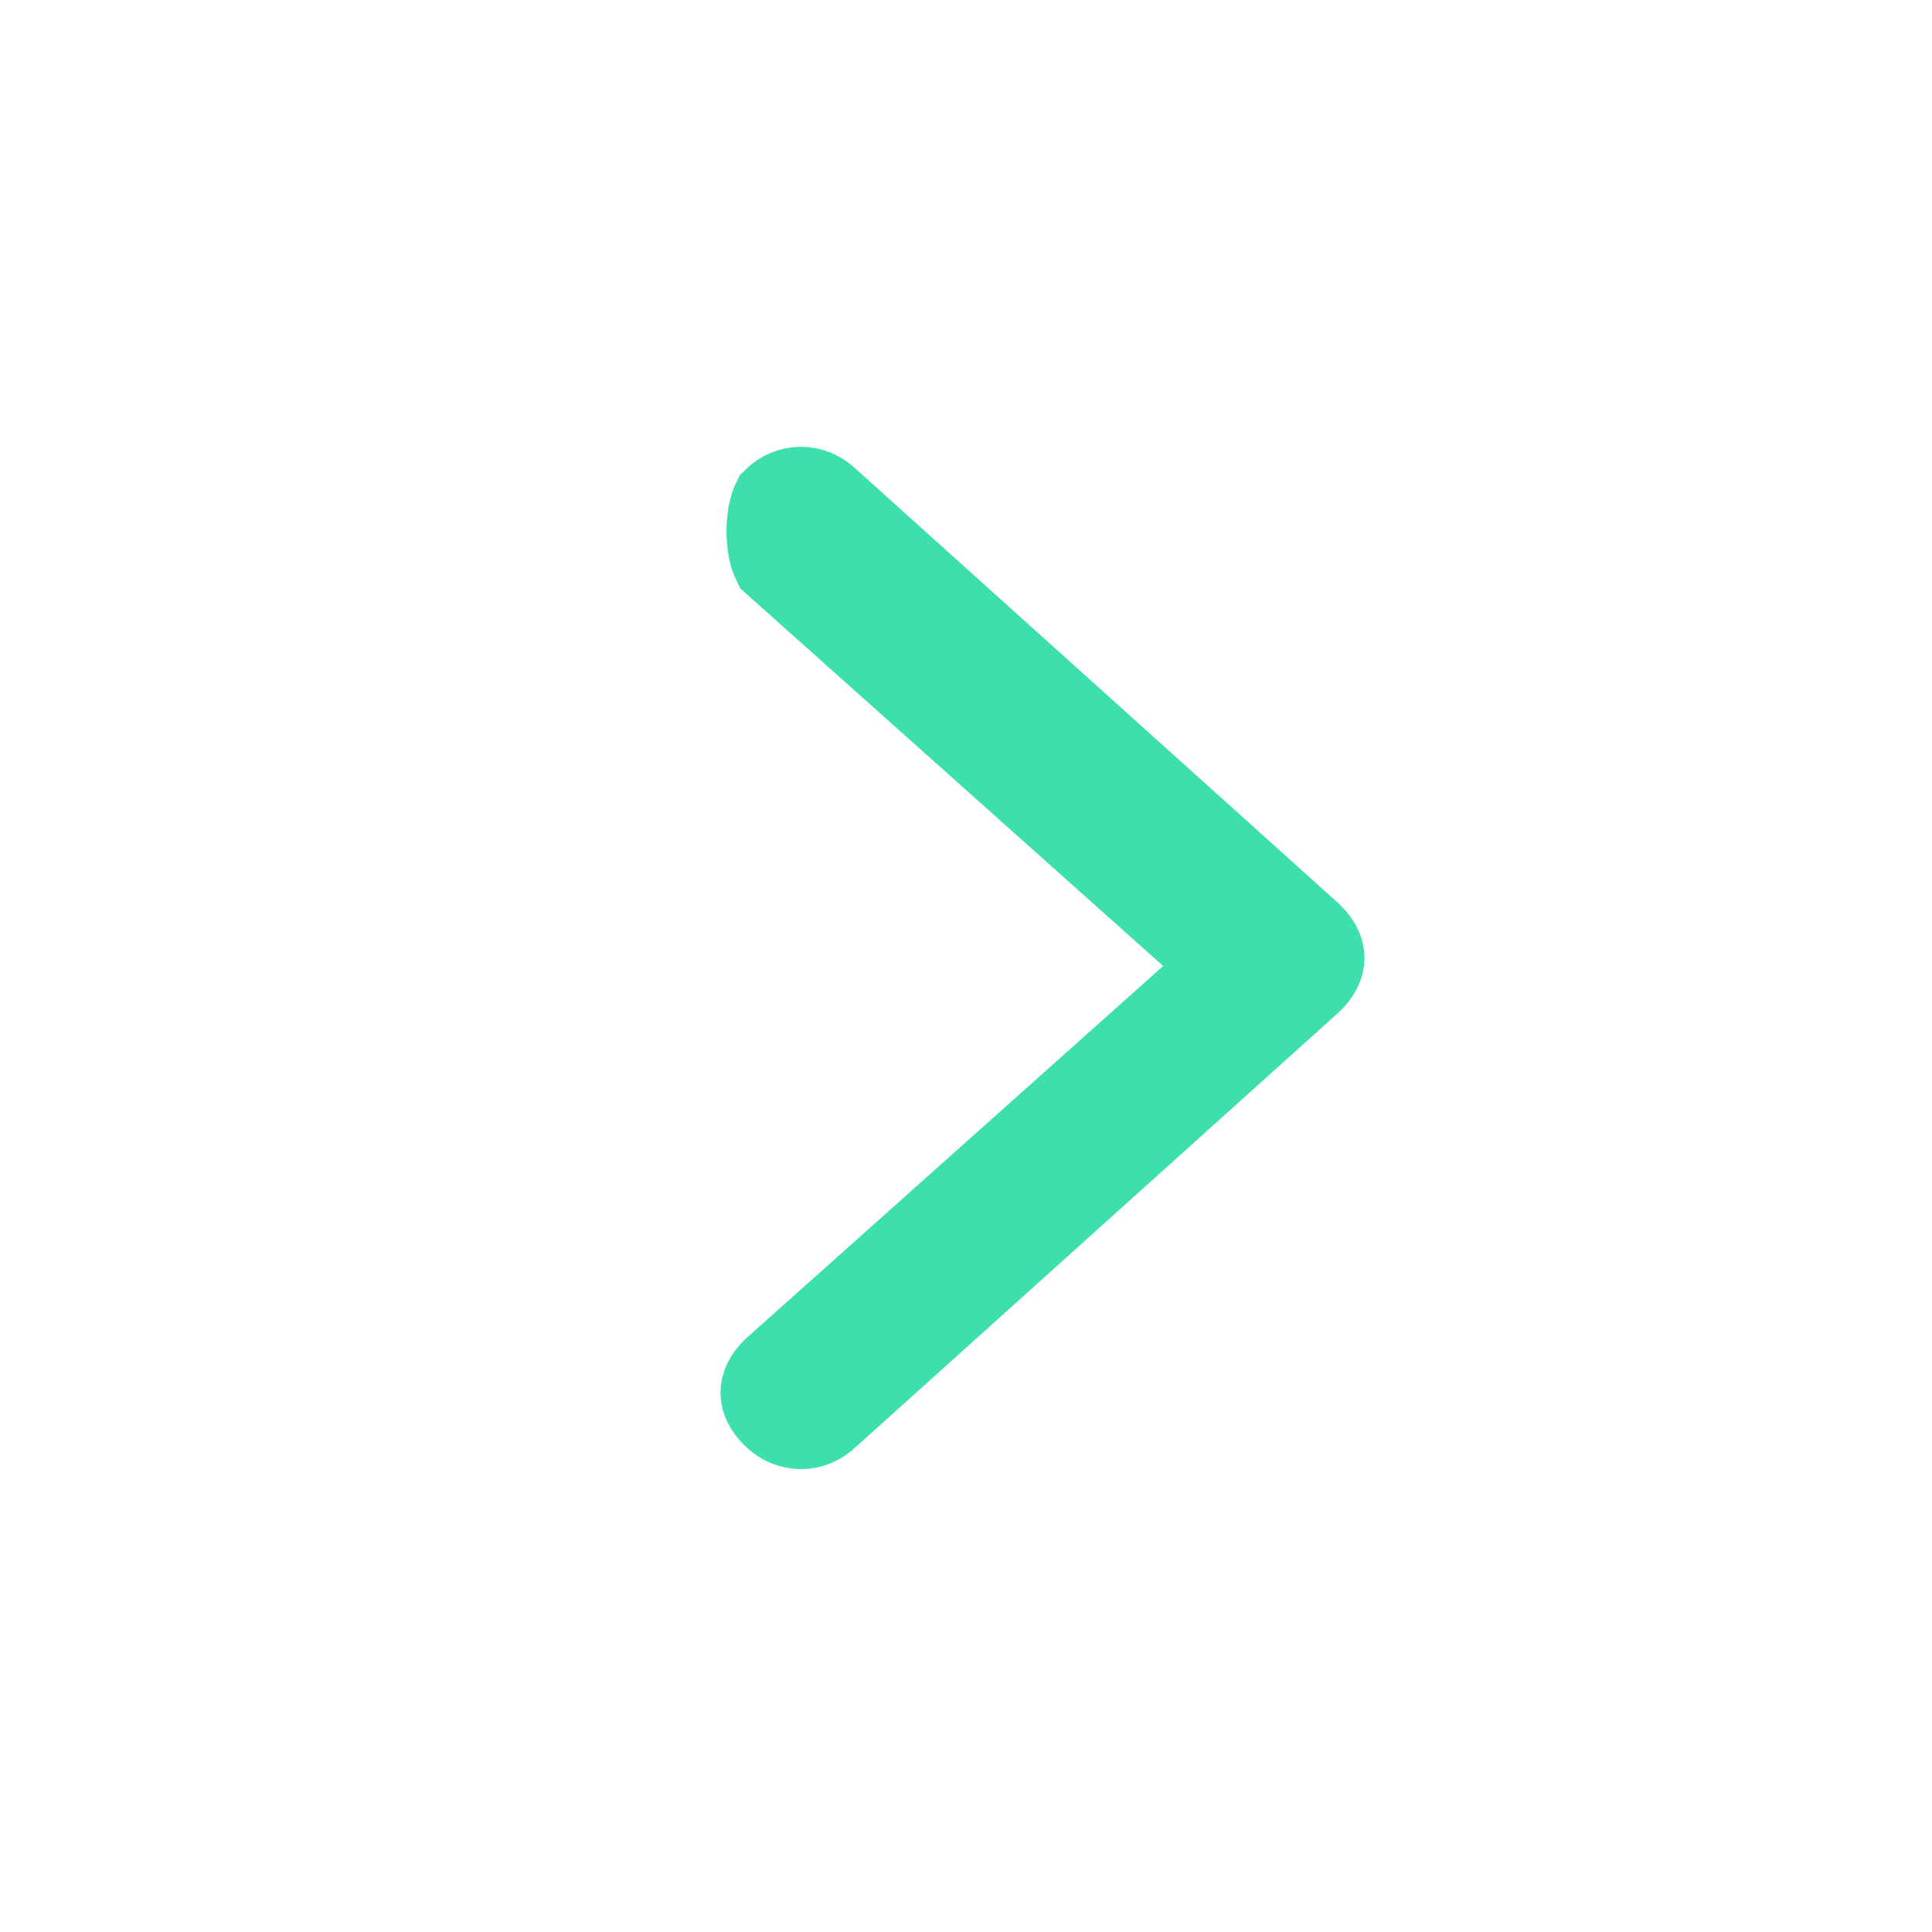<?xml version="1.0" encoding="utf-8"?>
<!-- Generator: Adobe Illustrator 23.0.5, SVG Export Plug-In . SVG Version: 6.00 Build 0)  -->
<svg version="1.1" id="圖層_1" xmlns="http://www.w3.org/2000/svg" xmlns:xlink="http://www.w3.org/1999/xlink" x="0px" y="0px"
	 viewBox="0 0 24 24" style="enable-background:new 0 0 24 24;" xml:space="preserve">
<style type="text/css">
	.st0{fill-rule:evenodd;clip-rule:evenodd;fill:#3DDFAE;stroke:#3DDFAE;stroke-miterlimit:10;}
</style>
<path class="st0" d="M9.6,6.2c0.2-0.2,0.5-0.2,0.7,0l0,0l6,5.4c0.2,0.2,0.2,0.4,0,0.6l0,0l-6,5.4c-0.2,0.2-0.5,0.2-0.7,0
	s-0.2-0.4,0-0.6l5.6-5L9.6,7C9.5,6.8,9.5,6.4,9.6,6.2L9.6,6.2z"/>
</svg>

